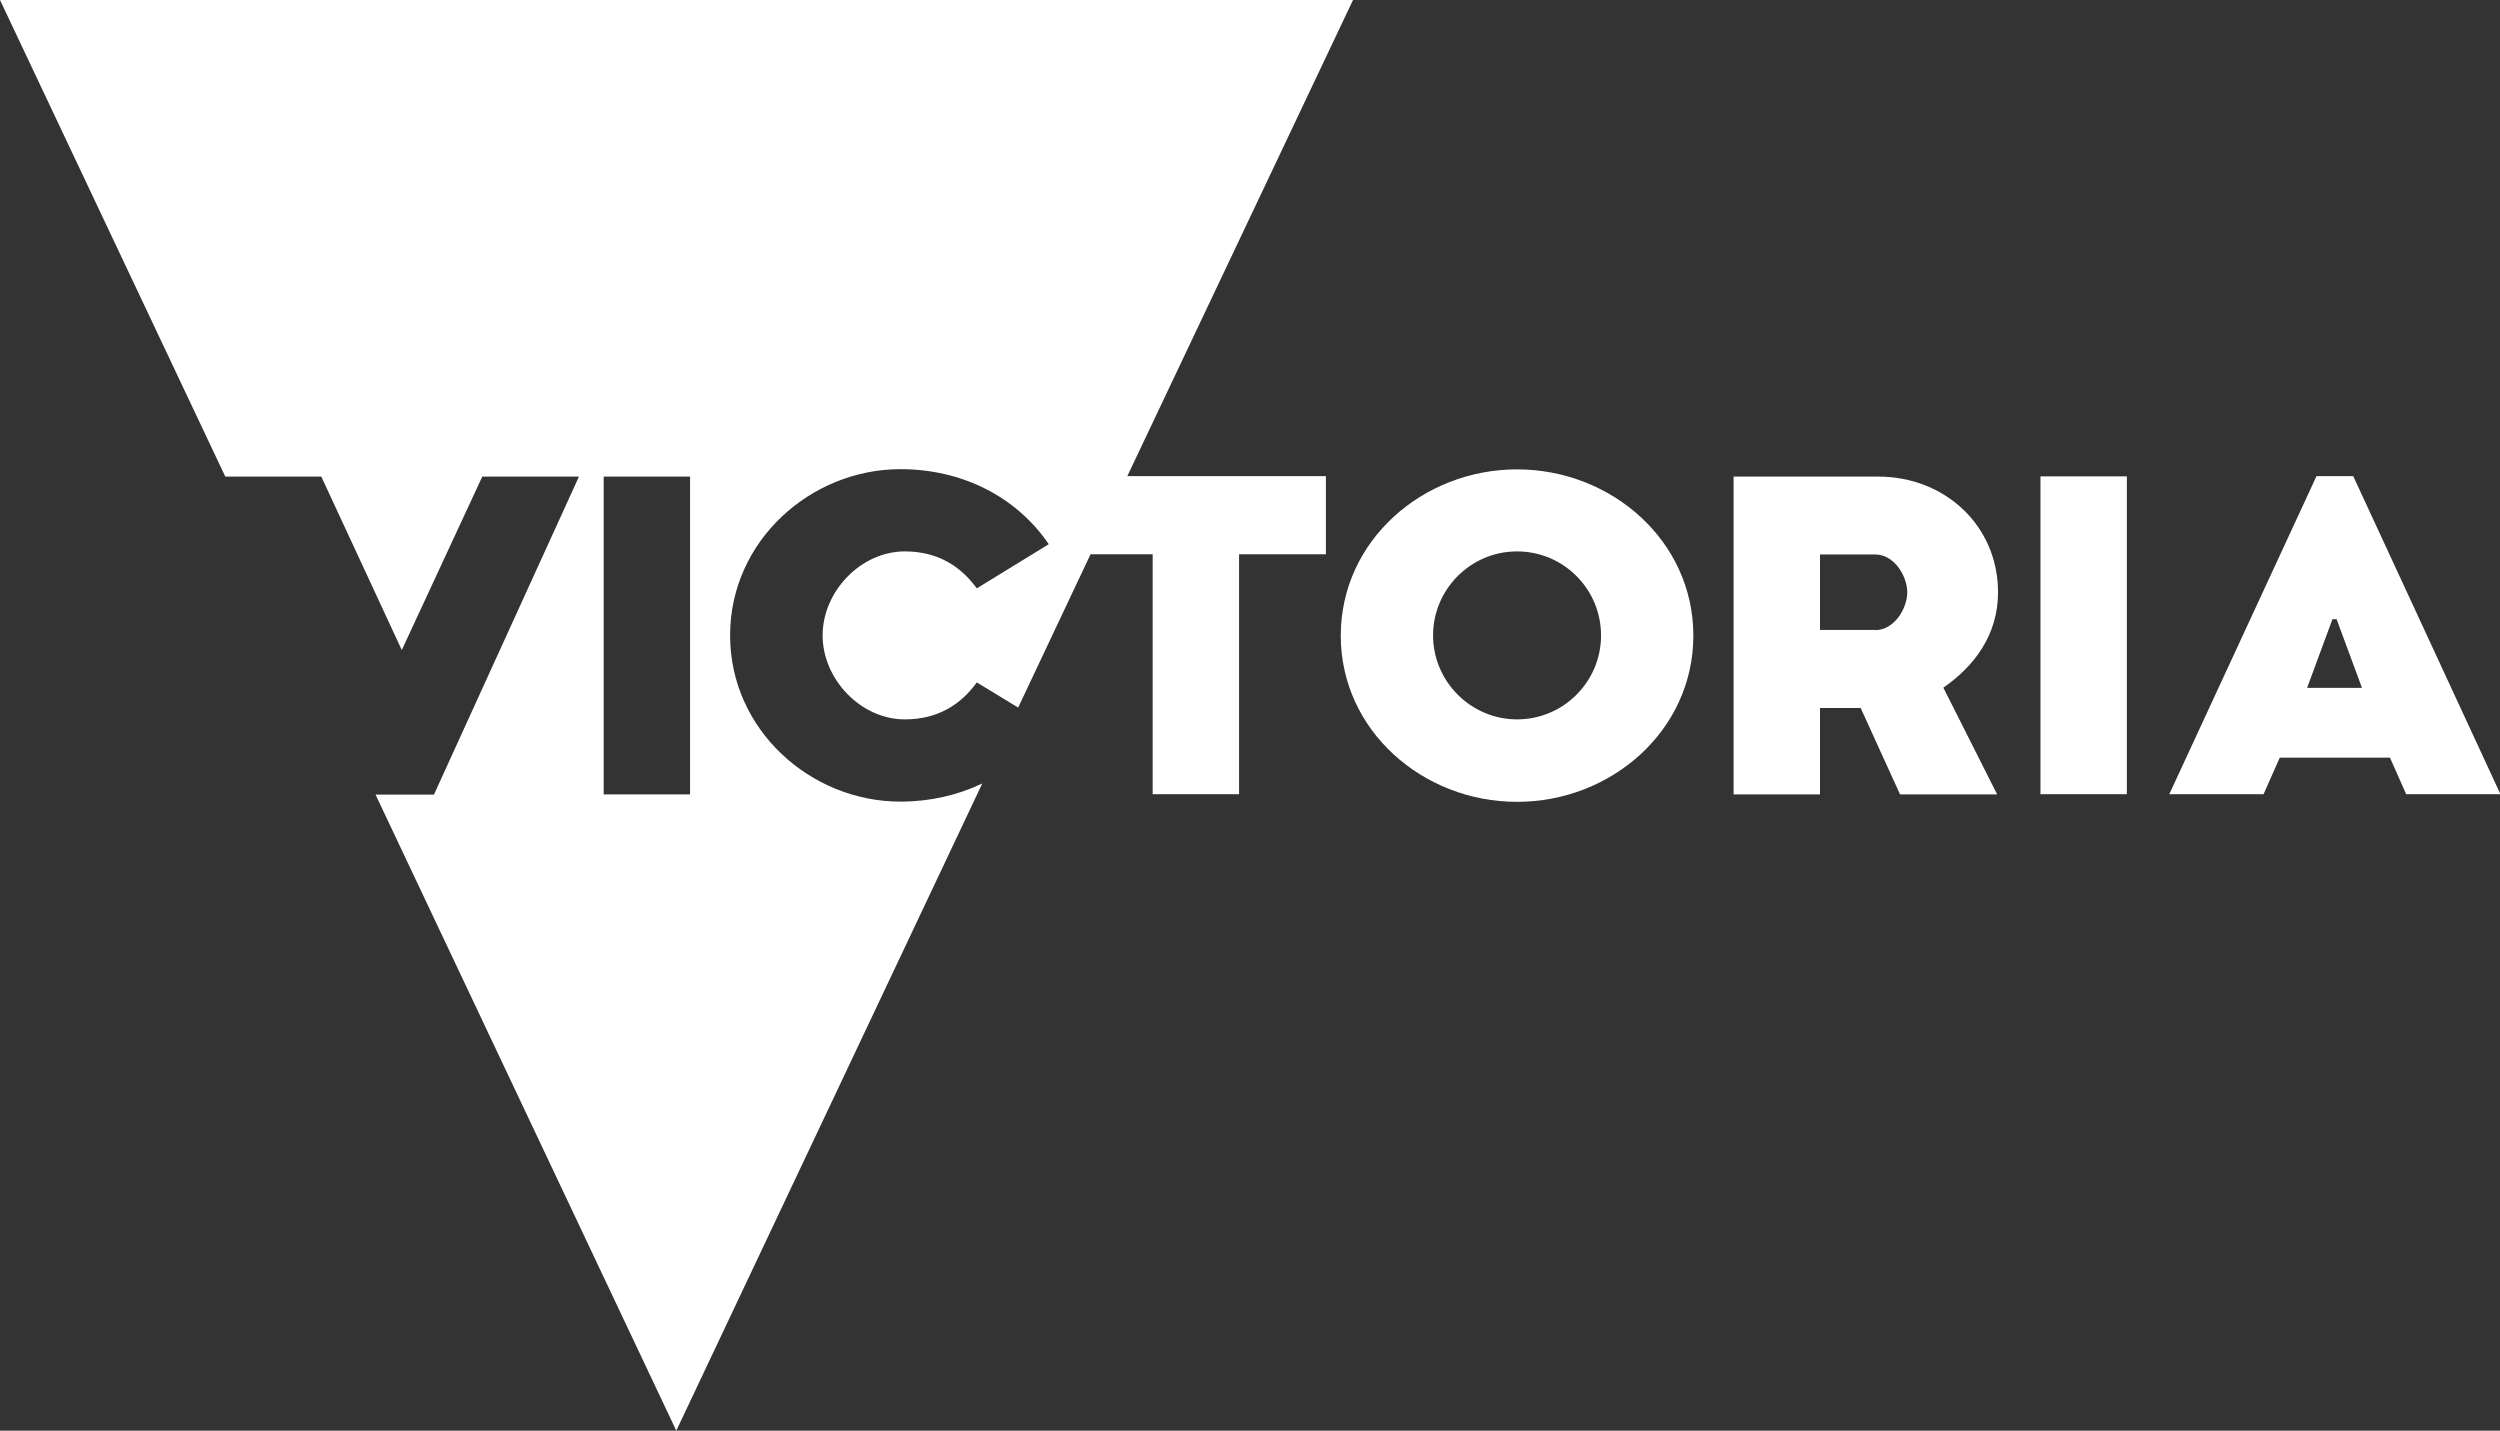 <svg xmlns="http://www.w3.org/2000/svg" id="Layer_2" data-name="Layer 2" viewBox="0 0 114.3 65.41"><rect x="0" y="0" width="114.3" height="65.41" fill="#333333" stroke="none"/><defs><style>      .cls-1 {        fill: #fff;        stroke-width: 0px;      }    </style></defs><g id="Layer_1-2" data-name="Layer 1"><g><path class="cls-1" d="m105.48,31.45l1.16-3.14h.19l1.16,3.14h-2.52Zm.43-9.68l-6.73,14.54h4.31l.74-1.67h5.04l.74,1.67h4.31l-6.73-14.54h-1.67Z"></path><g><path class="cls-1" d="m31.55,36.32h-3.95v-14.53h3.95v14.53ZM61.86,0H0l10.3,21.79h4.39l3.68,7.93,3.68-7.93h4.42l-6.63,14.54h-2.67l13.75,29.08,13.99-29.59c-1.13.54-2.4.83-3.74.83-4.11,0-7.79-3.28-7.79-7.6s3.68-7.6,7.79-7.6c2.77,0,5.27,1.22,6.78,3.43l-3.29,2.02c-.74-1.01-1.78-1.69-3.29-1.69-2.02,0-3.76,1.84-3.76,3.84s1.74,3.84,3.76,3.84c1.51,0,2.56-.68,3.29-1.69l1.89,1.15,3.31-7.01h2.84v10.97h3.95v-10.97h3.97v-3.57h-9.08L61.86,0Z"></path><path class="cls-1" d="m69.36,32.89c-2.11,0-3.84-1.73-3.84-3.84s1.72-3.84,3.84-3.84,3.84,1.72,3.84,3.84-1.72,3.84-3.84,3.84m0-11.43c-4.32,0-8.06,3.27-8.06,7.6s3.74,7.6,8.06,7.6,8.06-3.27,8.06-7.6-3.74-7.6-8.06-7.6"></path><path class="cls-1" d="m85.73,28.8h-2.52v-3.45h2.52c.89,0,1.47,1.01,1.47,1.73s-.58,1.73-1.47,1.73m5.62-1.73c0-3.04-2.42-5.29-5.48-5.29h-6.61v14.53h3.95v-3.95h1.86l1.8,3.95h4.44l-2.46-4.88c1.4-.97,2.5-2.4,2.5-4.36"></path></g><rect class="cls-1" x="93.29" y="21.78" width="3.95" height="14.53"></rect></g></g></svg>